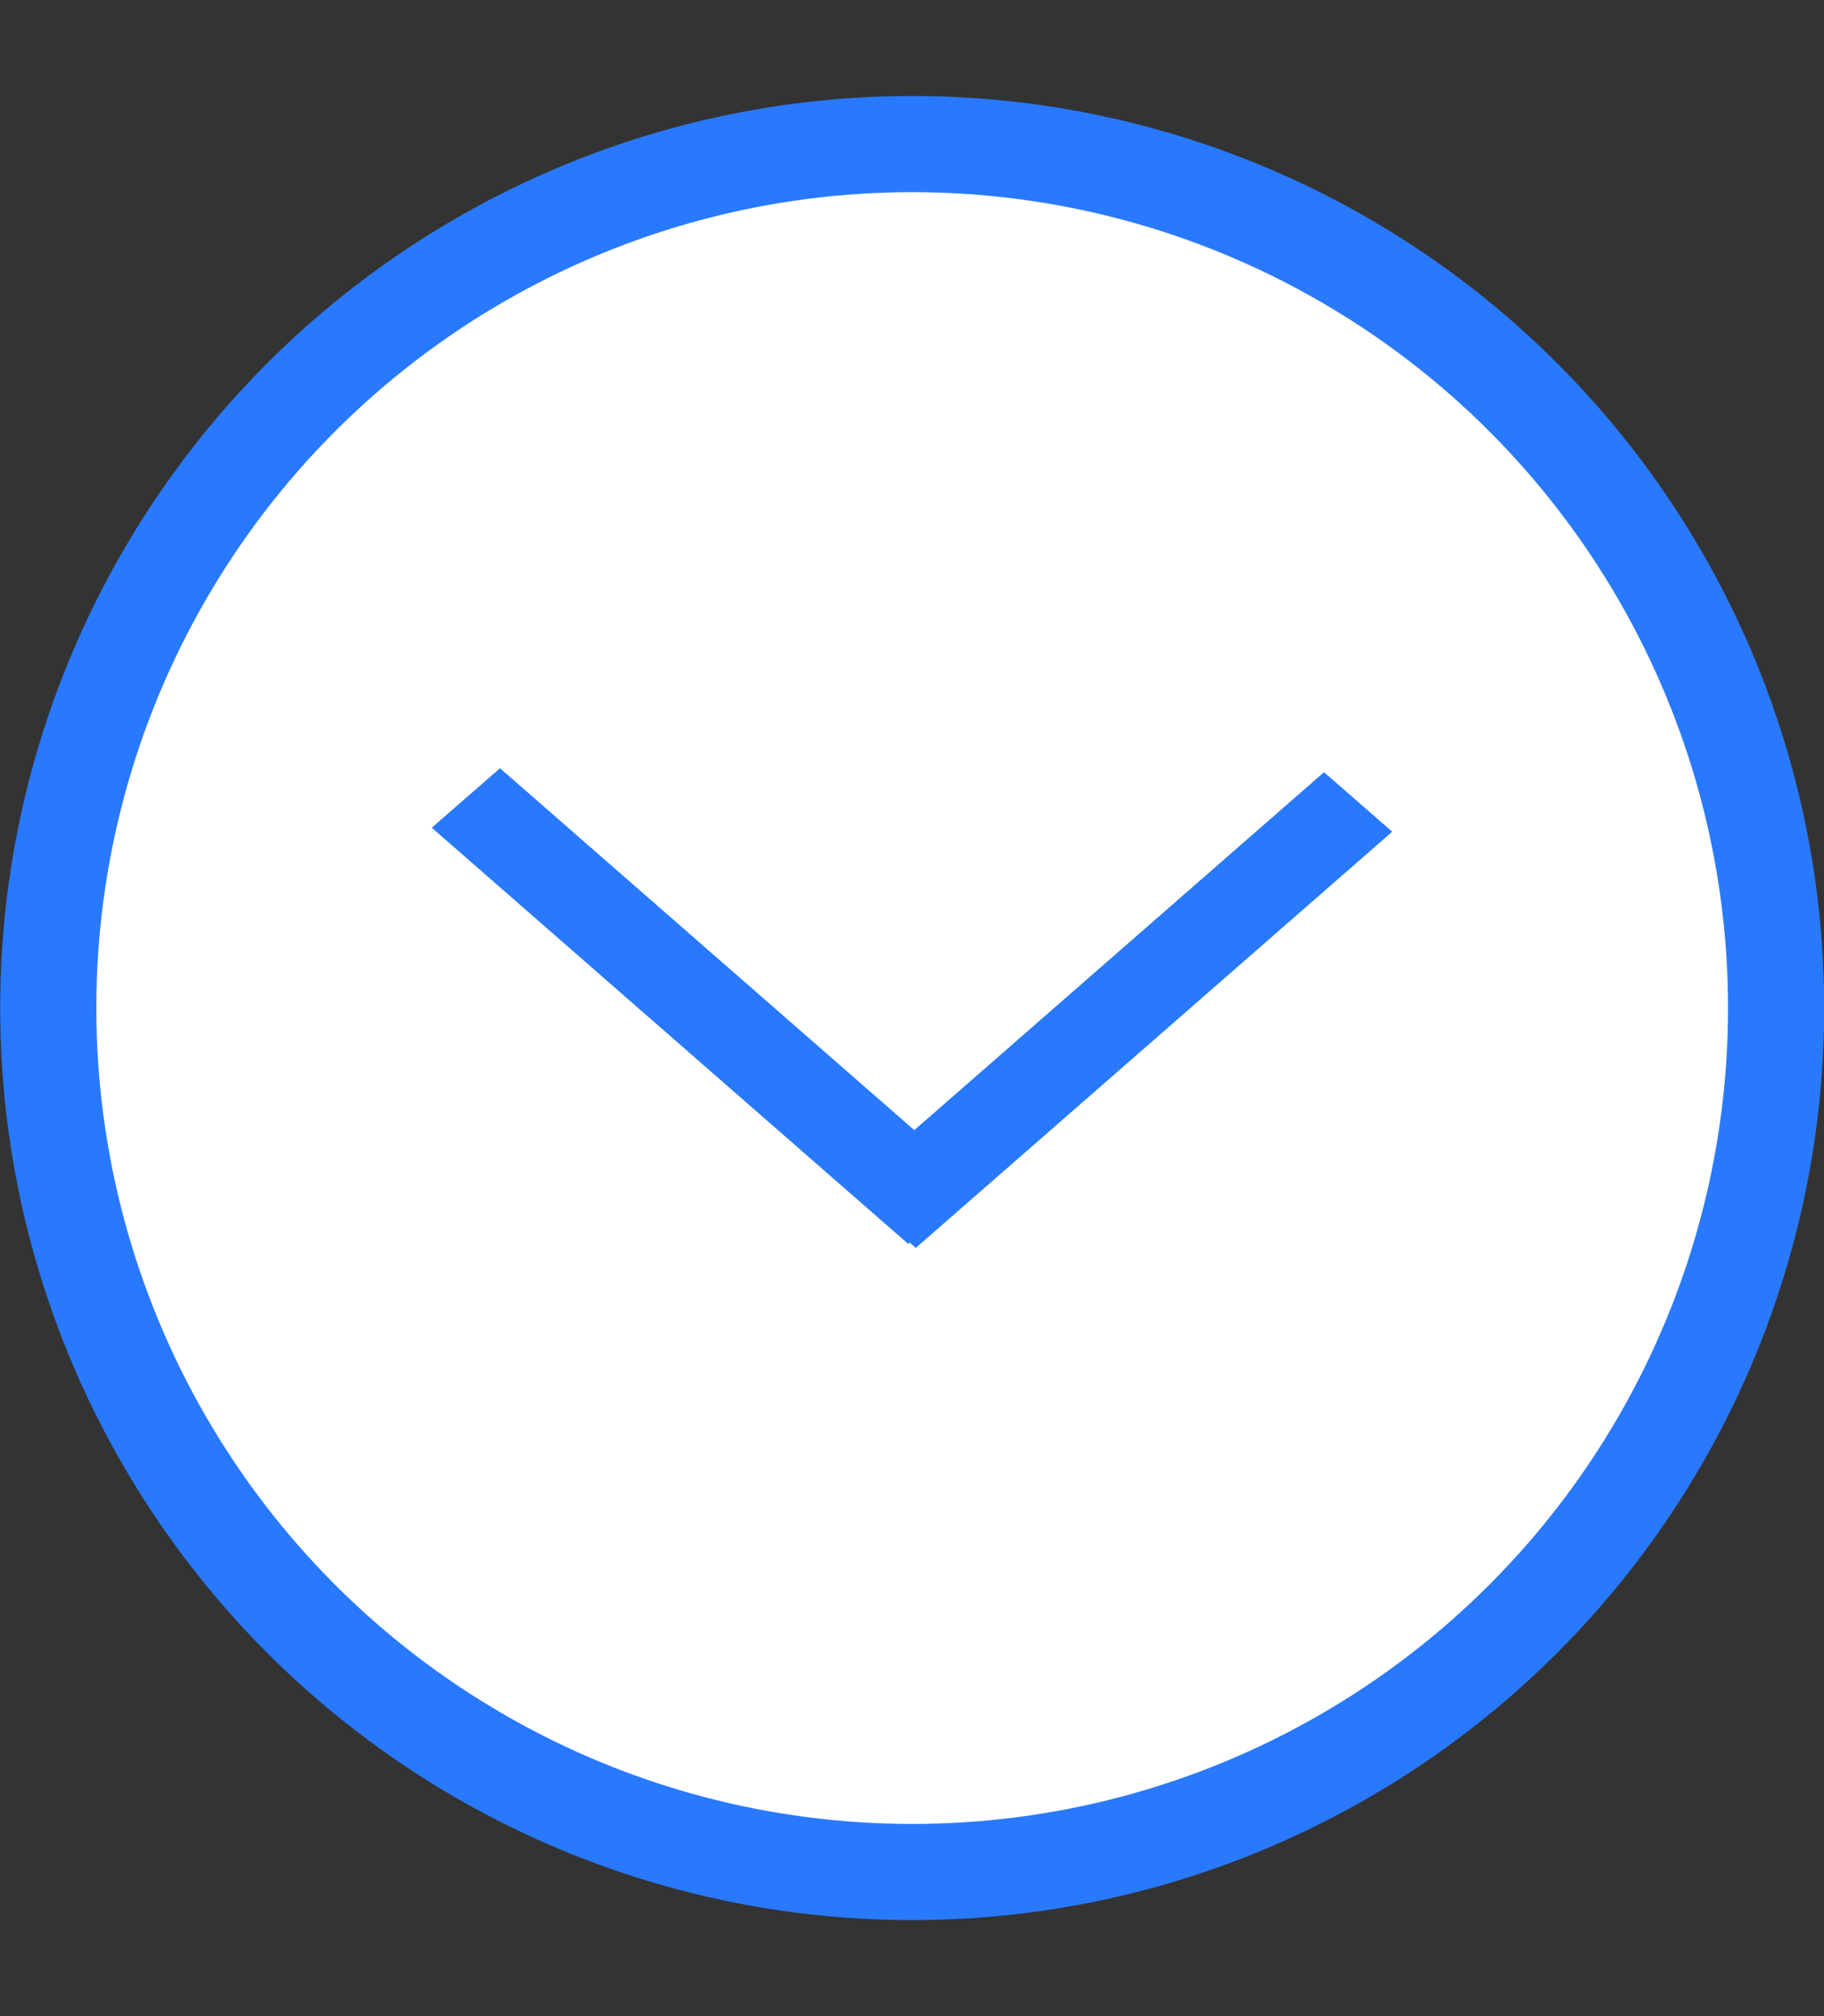 <?xml version="1.0" encoding="UTF-8"?>
<svg id="bitmap:19-32" width="19" height="21" version="1.1" viewBox="0 0 5.027 5.556" xmlns="http://www.w3.org/2000/svg">
 <rect x="0" y="0" width="5.027" height="5.556" fill="#333333" stroke="none"/>
 <ellipse cx="2.514" cy="2.778" rx="2.381" ry="2.381" fill="#fff" stroke="#2979ff" stroke-width=".265"/>
 <path d="m3.837 2.292-1.313 1.147-0.188-0.164 1.313-1.147z" fill="#2979ff" stroke-width="1"/>
 <path d="m1.378 2.117 1.313 1.147-0.188 0.164-1.313-1.147z" fill="#2979ff" stroke-width="1"/>
</svg>
